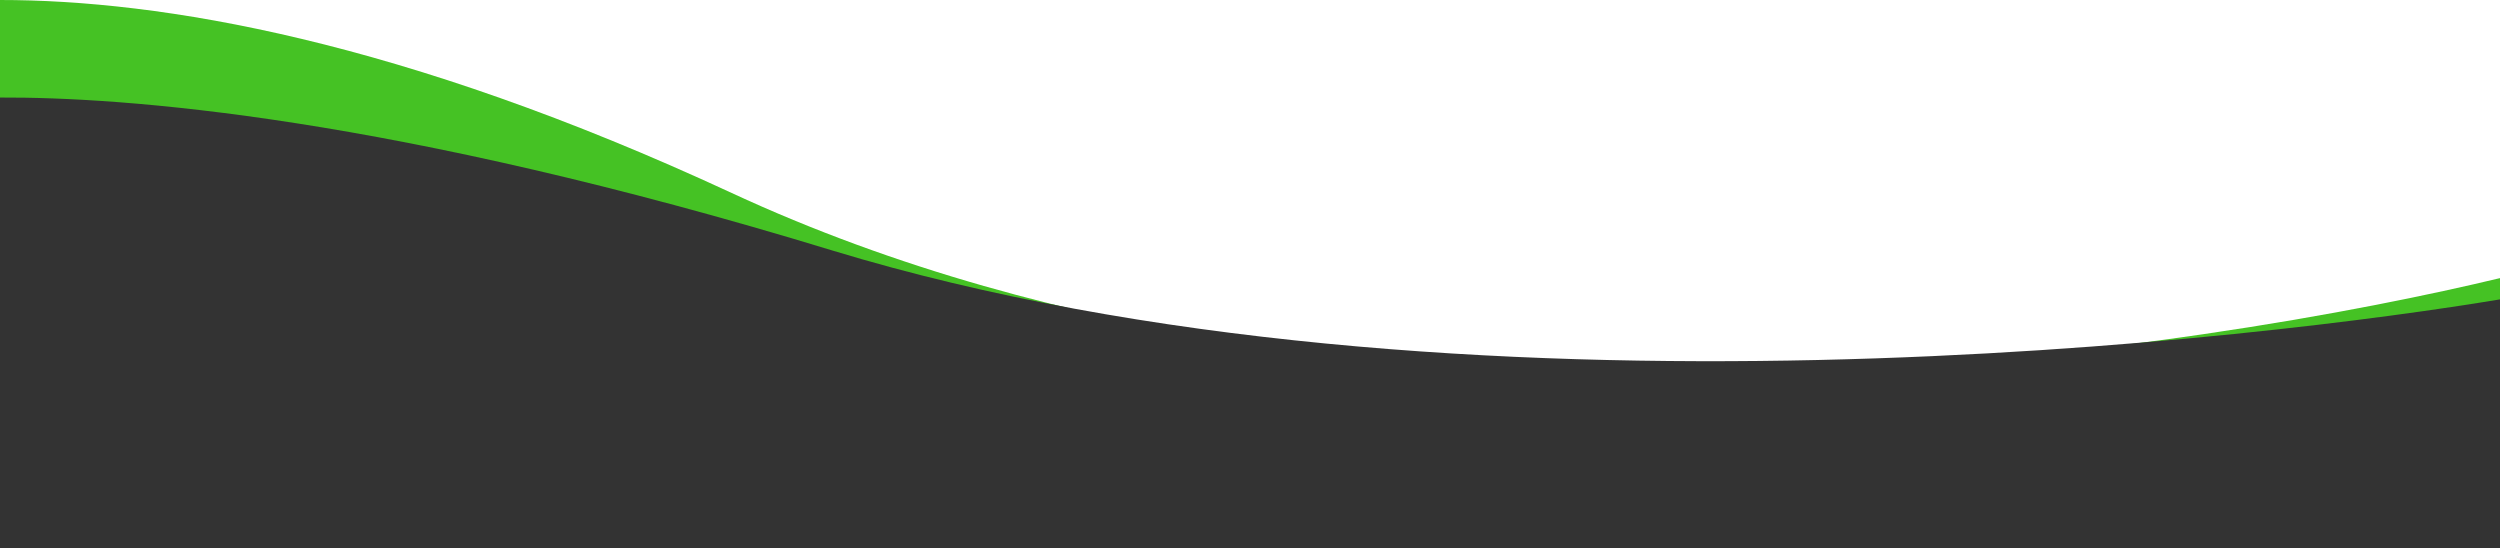 <svg xmlns="http://www.w3.org/2000/svg" viewBox="0 0 1931 423.6"><defs><style>.cls-1{fill:#45c224;}.cls-2{fill:#333;}</style></defs><title>bottom-bg</title><g id="Ebene_2" data-name="Ebene 2"><g id="Ebene_1-2" data-name="Ebene 1"><g id="Ebene_1-2-2" data-name="Ebene 1-2"><path class="cls-1" d="M0,421.2V0C123.6,0,309.5,30.46,565.2,149.08c503,233.24,1160.9,115,1365.8,65.73V421.2Z"/><path class="cls-2" d="M0,423.6V75.34c94.4-.4,301.8,14,643.2,118.23,482.2,146.67,1117.2,66.12,1287.8,37.67V423.6Z"/></g></g></g></svg>